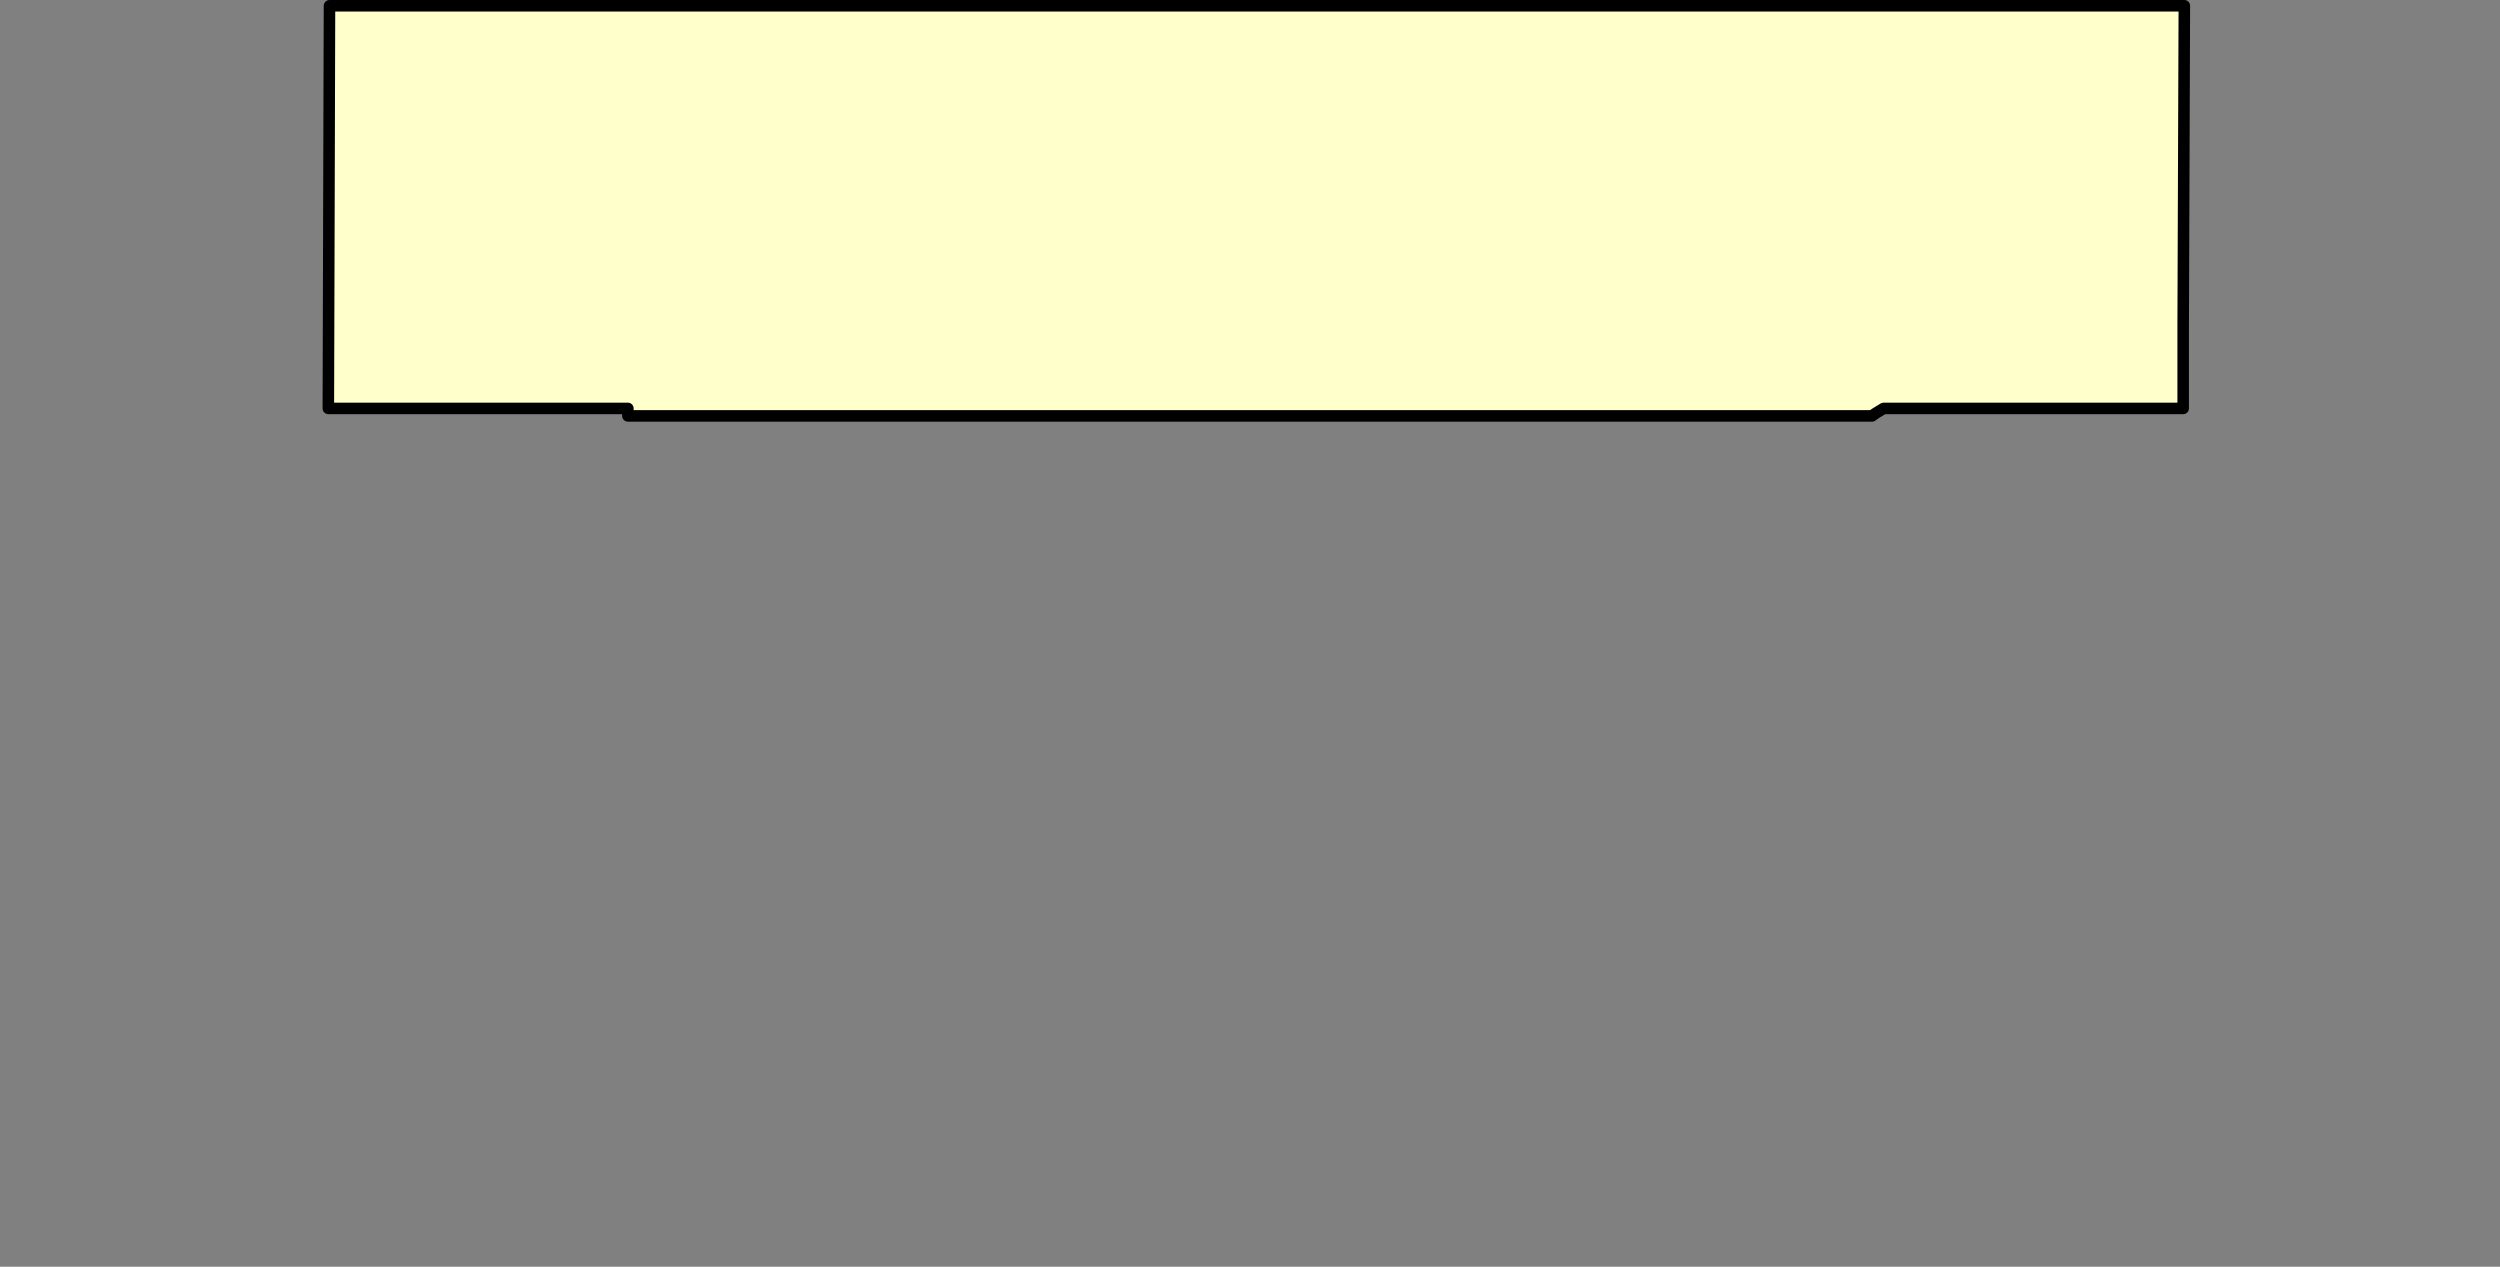<?xml version="1.0" encoding="UTF-8" standalone="no"?>
<svg xmlns:xlink="http://www.w3.org/1999/xlink" height="109.95px" width="217.0px" xmlns="http://www.w3.org/2000/svg">
  <rect width="100%" height="100%" fill="#808080" stroke="none"/>
  <g transform="matrix(1.0, 0.0, 0.0, 1.0, -215.5, -231.55)">
    <path d="M244.0 267.0 L270.0 267.0 270.0 267.65 Q283.35 267.65 296.7 267.65 L359.7 267.65 378.0 267.65 Q378.15 267.5 379.0 267.0 L405.0 267.0 405.0 259.75 Q405.05 245.9 405.1 232.05 391.75 232.05 378.4 232.05 373.0 232.05 367.6 232.05 L274.3 232.05 Q268.95 232.05 263.6 232.05 L244.1 232.05 Q244.05 249.55 244.0 267.0" fill="#ffffcc" fill-rule="evenodd" stroke="none">
      <animate attributeName="fill" dur="2s" repeatCount="indefinite" values="#ffffcc;#ffffcd"/>
      <animate attributeName="fill-opacity" dur="2s" repeatCount="indefinite" values="1.0;1.0"/>
      <animate attributeName="d" dur="2s" repeatCount="indefinite" values="M244.0 267.0 L270.0 267.0 270.0 267.65 Q283.35 267.65 296.7 267.65 L359.7 267.65 378.0 267.65 Q378.15 267.5 379.0 267.0 L405.0 267.0 405.0 259.75 Q405.05 245.9 405.1 232.05 391.75 232.05 378.4 232.05 373.0 232.05 367.6 232.05 L274.3 232.05 Q268.95 232.05 263.6 232.05 L244.1 232.05 Q244.05 249.55 244.0 267.0;M216.0 341.0 L242.5 304.75 243.1 303.85 Q256.4 285.65 270.0 267.65 L378.3 267.4 397.0 292.9 Q397.6 293.75 398.2 294.6 L424.6 330.9 432.0 341.0 Q425.15 318.1 418.85 295.1 412.8 272.85 407.25 250.45 405.05 241.5 405.1 232.05 L244.1 232.05 Q244.05 241.5 241.75 250.4 L233.05 283.0 Q225.0 312.15 216.0 341.0"/>
    </path>
    <path d="M244.0 267.0 Q244.05 249.55 244.1 232.05 L263.7 232.05 Q269.05 232.05 274.4 232.05 L367.8 232.05 Q373.2 232.05 378.6 232.05 391.85 232.05 405.1 232.05 405.05 246.0 405.0 260.0 L405.0 267.0 379.0 267.0 Q378.15 267.5 378.0 267.65 L359.4 267.65 296.6 267.65 Q283.3 267.65 270.0 267.65 L270.0 267.0 244.0 267.0 Q244.05 249.55 244.1 232.05 L263.6 232.05 Q268.95 232.05 274.3 232.05 L367.6 232.05 Q373.0 232.05 378.4 232.05 391.75 232.05 405.1 232.05 405.05 245.9 405.0 259.75 L405.0 267.0 379.0 267.0 Q378.15 267.5 378.0 267.65 L359.7 267.65 296.7 267.65 Q283.35 267.65 270.0 267.65 L270.0 267.0 244.0 267.0" fill="none" stroke="#000000" stroke-linecap="round" stroke-linejoin="round" stroke-width="1.0">
      <animate attributeName="stroke" dur="2s" repeatCount="indefinite" values="#000000;#000001"/>
      <animate attributeName="stroke-width" dur="2s" repeatCount="indefinite" values="1.0;1.0"/>
      <animate attributeName="fill-opacity" dur="2s" repeatCount="indefinite" values="1.0;1.0"/>
      <animate attributeName="d" dur="2s" repeatCount="indefinite" values="M244.0 267.0 Q244.05 249.55 244.1 232.05 L263.7 232.05 Q269.05 232.05 274.4 232.05 L367.8 232.05 Q373.2 232.05 378.6 232.05 391.85 232.05 405.1 232.05 405.05 246.0 405.0 260.0 L405.0 267.0 379.0 267.0 Q378.15 267.5 378.0 267.65 L359.4 267.65 296.6 267.65 Q283.3 267.65 270.0 267.65 L270.0 267.0 244.0 267.0 Q244.05 249.55 244.1 232.05 L263.6 232.05 Q268.95 232.05 274.3 232.05 L367.6 232.05 Q373.0 232.05 378.4 232.05 391.75 232.05 405.1 232.05 405.05 245.9 405.0 259.75 L405.0 267.0 379.0 267.0 Q378.15 267.5 378.0 267.65 L359.7 267.65 296.7 267.65 Q283.35 267.65 270.0 267.65 L270.0 267.0 244.0 267.0;M216.0 341.0 Q224.95 312.15 233.05 283.05 L241.75 250.4 Q244.05 241.5 244.1 232.05 L405.1 232.05 Q405.05 241.5 407.25 250.45 412.75 272.65 418.75 294.7 425.1 317.95 432.0 341.0 L424.9 331.3 398.5 295.1 Q397.9 294.25 397.3 293.4 L378.3 267.4 270.0 267.65 Q256.35 285.7 243.0 304.0 L242.4 304.9 216.0 341.0 Q225.0 312.15 233.05 283.0 L241.75 250.4 Q244.05 241.5 244.1 232.05 L405.1 232.05 Q405.05 241.5 407.25 250.45 412.8 272.85 418.85 295.1 425.15 318.1 432.0 341.0 L424.6 330.9 398.2 294.6 Q397.6 293.75 397.0 292.9 L378.3 267.4 270.0 267.65 Q256.4 285.65 243.1 303.85 L242.5 304.75 216.0 341.0"/>
    </path>
  </g>
</svg>
